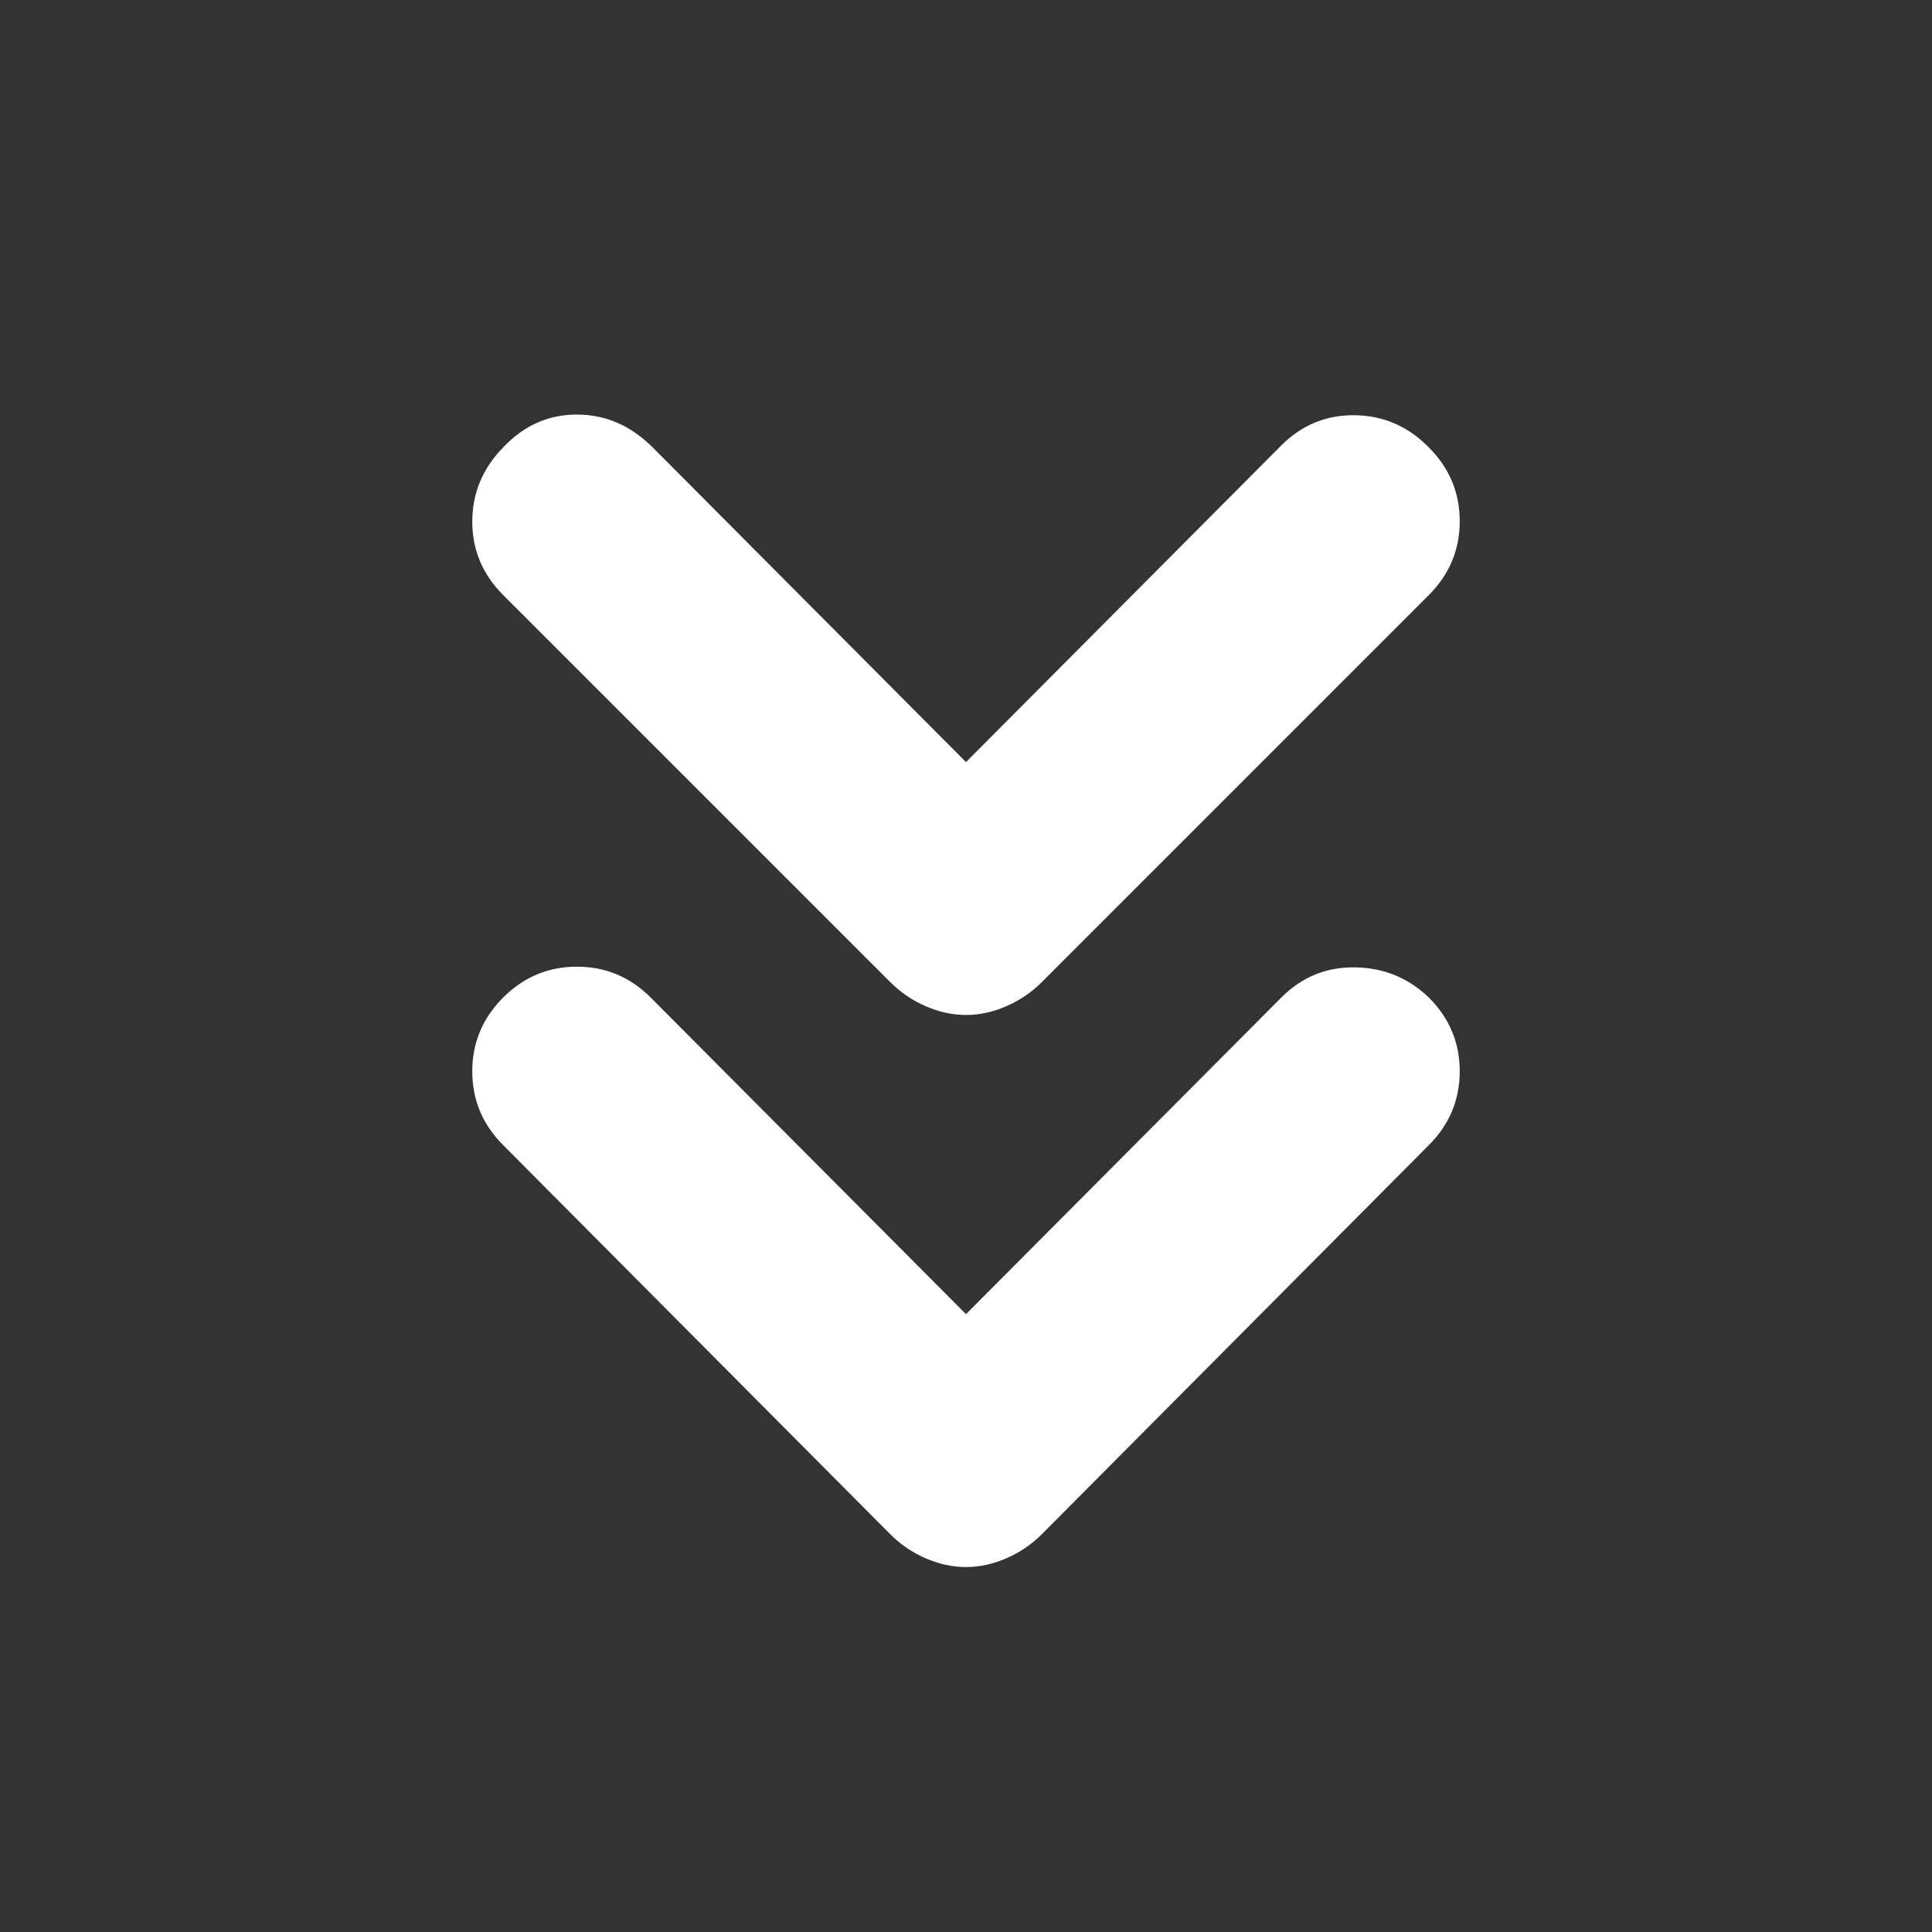 <svg width="40" height="40" viewBox="0 0 40 40" fill="none" xmlns="http://www.w3.org/2000/svg">
<rect x="0" y="0" width="40" height="40" fill="#333333" stroke="none"/>
<path d="M20 27.208L26.528 20.653C26.954 20.227 27.463 20.018 28.056 20.028C28.648 20.037 29.157 20.245 29.583 20.653C30.009 21.079 30.222 21.588 30.222 22.18C30.222 22.773 30.009 23.282 29.583 23.708L21.57 31.764C21.357 31.977 21.111 32.144 20.833 32.264C20.556 32.384 20.278 32.444 20 32.444C19.722 32.444 19.445 32.384 19.167 32.264C18.889 32.144 18.644 31.977 18.431 31.764L10.417 23.708C9.991 23.282 9.778 22.773 9.778 22.18C9.778 21.588 9.991 21.079 10.417 20.653C10.843 20.227 11.352 20.014 11.944 20.014C12.537 20.014 13.046 20.227 13.472 20.653L20 27.208ZM20 15.778L26.528 9.222C26.954 8.796 27.463 8.588 28.056 8.597C28.648 8.606 29.157 8.829 29.583 9.264C30.009 9.69 30.222 10.199 30.222 10.792C30.222 11.384 30.009 11.893 29.583 12.319L21.57 20.333C21.357 20.546 21.111 20.713 20.833 20.833C20.556 20.954 20.278 21.014 20 21.014C19.722 21.014 19.445 20.954 19.167 20.833C18.889 20.713 18.644 20.546 18.431 20.333L10.417 12.319C9.991 11.893 9.778 11.386 9.778 10.799C9.778 10.211 9.991 9.699 10.417 9.264C10.843 8.81 11.352 8.583 11.944 8.583C12.537 8.583 13.06 8.81 13.514 9.264L20 15.778Z" fill="white"/>
</svg>

